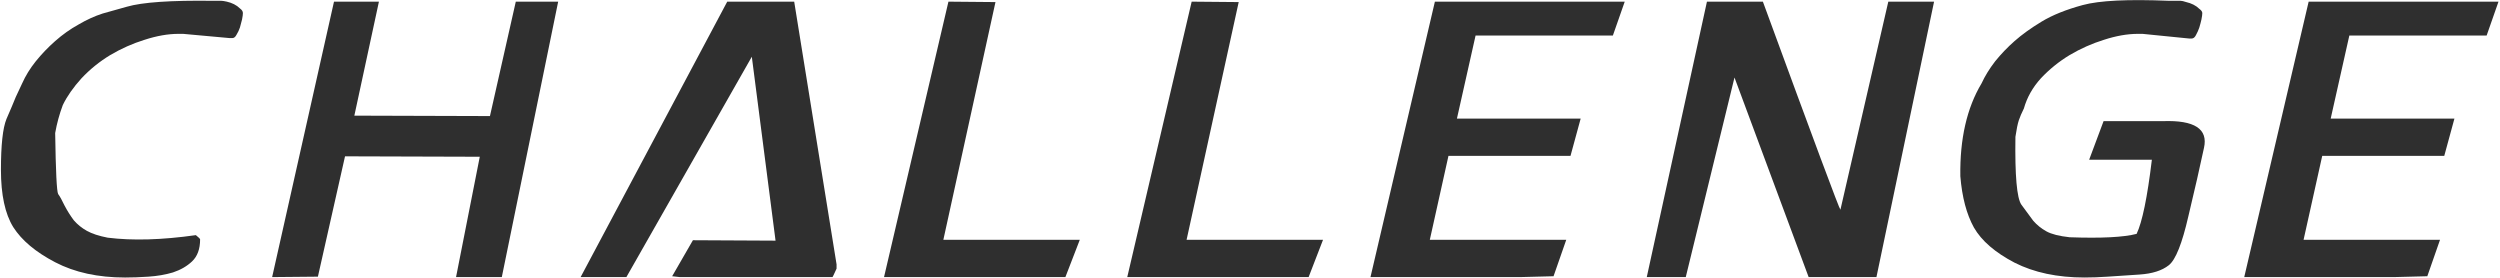 <?xml version="1.0" encoding="UTF-8" standalone="no"?><!DOCTYPE svg PUBLIC "-//W3C//DTD SVG 1.1//EN" "http://www.w3.org/Graphics/SVG/1.1/DTD/svg11.dtd"><svg width="100%" height="100%" viewBox="0 0 404 45" version="1.1" xmlns="http://www.w3.org/2000/svg" xmlns:xlink="http://www.w3.org/1999/xlink" xml:space="preserve" xmlns:serif="http://www.serif.com/" style="fill-rule:evenodd;clip-rule:evenodd;stroke-linejoin:round;stroke-miterlimit:2;"><g><path d="M34.391,0.131c-6.757,-0.092 -11.39,0.228 -13.901,0.958c-2.465,0.685 -3.766,1.05 -3.903,1.096c-1.278,0.411 -2.58,1.004 -3.903,1.78c-1.324,0.731 -2.58,1.621 -3.767,2.671c-1.141,1.004 -2.191,2.1 -3.15,3.287c-0.913,1.141 -1.643,2.328 -2.191,3.561c-0.274,0.547 -0.616,1.278 -1.027,2.191c-0.365,0.913 -0.867,2.1 -1.507,3.561c-0.593,1.461 -0.89,4.2 -0.89,8.217c0,4.017 0.662,7.099 1.986,9.244c1.37,2.146 3.629,4.041 6.779,5.684c3.15,1.643 6.916,2.465 11.299,2.465c1.141,0 2.397,-0.045 3.766,-0.137c1.415,-0.091 2.739,-0.319 3.972,-0.685c1.233,-0.41 2.26,-1.004 3.081,-1.78c0.868,-0.822 1.302,-2.009 1.302,-3.561c-0,-0.091 -0.229,-0.319 -0.685,-0.685c-5.478,0.777 -10.226,0.913 -14.244,0.411c-1.415,-0.274 -2.533,-0.639 -3.355,-1.095c-0.822,-0.457 -1.529,-1.027 -2.123,-1.712c-0.548,-0.731 -1.05,-1.53 -1.506,-2.397c-0.411,-0.867 -0.753,-1.484 -1.027,-1.849c-0.229,-0.411 -0.388,-3.698 -0.48,-9.861c0.274,-1.552 0.685,-3.058 1.233,-4.519c0.685,-1.415 1.689,-2.853 3.013,-4.314c1.369,-1.461 2.922,-2.716 4.656,-3.766c1.781,-1.05 3.63,-1.872 5.547,-2.466c1.963,-0.639 3.789,-0.958 5.478,-0.958l0.753,-0l7.533,0.685l0.411,-0c0.274,-0 0.502,-0.183 0.685,-0.548c0.228,-0.366 0.41,-0.754 0.547,-1.164c0.137,-0.457 0.251,-0.891 0.343,-1.301c0.091,-0.457 0.137,-0.799 0.137,-1.028c-0,-0.274 -0.16,-0.525 -0.48,-0.753c-0.274,-0.274 -0.593,-0.502 -0.958,-0.685c-0.365,-0.182 -0.754,-0.319 -1.164,-0.411c-0.411,-0.091 -0.708,-0.136 -0.891,-0.136l-1.369,-0Z" style="fill:#2f2f2f;fill-rule:nonzero;"/><path d="M61.234,0.267l-7.259,0l-9.997,44.511l7.395,-0.069l4.383,-19.447l21.776,0.068l-3.835,19.448l7.395,-0l9.108,-44.511l-6.848,0l-4.177,18.489l-21.913,-0.068l3.972,-18.421Z" style="fill:#2f2f2f;fill-rule:nonzero;"/><path d="M93.829,44.778l7.396,-0l20.269,-35.608l3.835,29.719l-13.353,-0.069l-3.356,5.821l1.233,0.137l24.652,-0c0.045,-0 0.137,-0.16 0.274,-0.48c0.182,-0.365 0.319,-0.662 0.41,-0.89l0,-0.685l-6.847,-42.456l-10.82,0l-23.693,44.511Z" style="fill:#2f2f2f;fill-rule:nonzero;"/><path d="M142.859,44.778l29.308,-0l2.328,-6.026l-22.049,-0l8.422,-38.416l-7.601,-0.069l-10.408,44.511Z" style="fill:#2f2f2f;fill-rule:nonzero;"/><path d="M182.165,44.778l29.308,-0l2.328,-6.026l-22.049,-0l8.422,-38.416l-7.601,-0.069l-10.408,44.511Z" style="fill:#2f2f2f;fill-rule:nonzero;"/><path d="M221.471,44.778l24.172,-0l5.41,-0.137l2.054,-5.889l-22.049,-0l3.013,-13.559l19.721,0l1.644,-6.026l-19.996,0l3.013,-13.421l22.187,-0l1.917,-5.479l-30.678,0l-10.408,44.511Z" style="fill:#2f2f2f;fill-rule:nonzero;"/><path d="M284.881,0.267l-9.039,0l-9.724,44.511l6.3,-0c0,-0 2.625,-10.751 7.875,-32.253l11.983,32.253l10.957,-0l9.313,-44.511l-7.396,0l-7.738,33.623c-0.137,-0 -4.314,-11.208 -12.531,-33.623Z" style="fill:#2f2f2f;fill-rule:nonzero;"/><path d="M339.937,19.578l-2.329,6.232l10.135,-0c-0.73,6.071 -1.552,10.066 -2.465,11.983c-2.1,0.548 -5.707,0.73 -10.82,0.548c-1.689,-0.183 -2.944,-0.502 -3.766,-0.959c-0.822,-0.456 -1.529,-1.027 -2.123,-1.712c-0.547,-0.73 -1.187,-1.598 -1.917,-2.602c-0.73,-1.05 -1.05,-4.702 -0.959,-10.956c0.183,-1.233 0.366,-2.123 0.548,-2.671c0.183,-0.548 0.457,-1.187 0.822,-1.917c0.502,-1.781 1.415,-3.401 2.739,-4.862c1.37,-1.461 2.922,-2.716 4.656,-3.766c1.781,-1.05 3.63,-1.872 5.547,-2.466c1.963,-0.639 3.789,-0.958 5.478,-0.958l0.754,-0l7.532,0.753l0.411,-0c0.274,-0 0.502,-0.183 0.685,-0.548c0.228,-0.411 0.411,-0.822 0.548,-1.232c0.136,-0.457 0.251,-0.891 0.342,-1.301c0.091,-0.457 0.137,-0.799 0.137,-1.028c-0,-0.228 -0.16,-0.456 -0.479,-0.684c-0.274,-0.274 -0.594,-0.503 -0.959,-0.685c-0.365,-0.183 -0.753,-0.32 -1.164,-0.411c-0.411,-0.137 -0.708,-0.205 -0.89,-0.205l-1.918,-0c-6.574,-0.274 -11.207,-0.046 -13.901,0.684c-2.693,0.731 -4.907,1.621 -6.642,2.671c-1.735,1.05 -3.196,2.1 -4.383,3.15c-1.141,1.004 -2.191,2.1 -3.15,3.287c-0.913,1.187 -1.643,2.374 -2.191,3.561c-2.374,3.971 -3.515,8.97 -3.424,14.996c0.274,3.378 1.005,6.14 2.192,8.286c1.232,2.145 3.423,4.04 6.573,5.683c3.15,1.598 6.917,2.397 11.299,2.397c1.141,0 2.397,-0.045 3.766,-0.137c1.416,-0.091 3.128,-0.205 5.136,-0.342c2.055,-0.137 3.63,-0.639 4.725,-1.507c1.096,-0.867 2.146,-3.492 3.15,-7.875c1.05,-4.382 1.895,-8.08 2.534,-11.093c0.685,-3.059 -1.53,-4.497 -6.643,-4.314l-9.586,0Z" style="fill:#2f2f2f;fill-rule:nonzero;"/><path d="M362.671,44.778l24.173,-0l5.409,-0.137l2.055,-5.889l-22.05,-0l3.013,-13.559l19.721,0l1.644,-6.026l-19.996,0l3.013,-13.421l22.187,-0l1.918,-5.479l-30.678,0l-10.409,44.511Z" style="fill:#2f2f2f;fill-rule:nonzero;"/></g></svg>